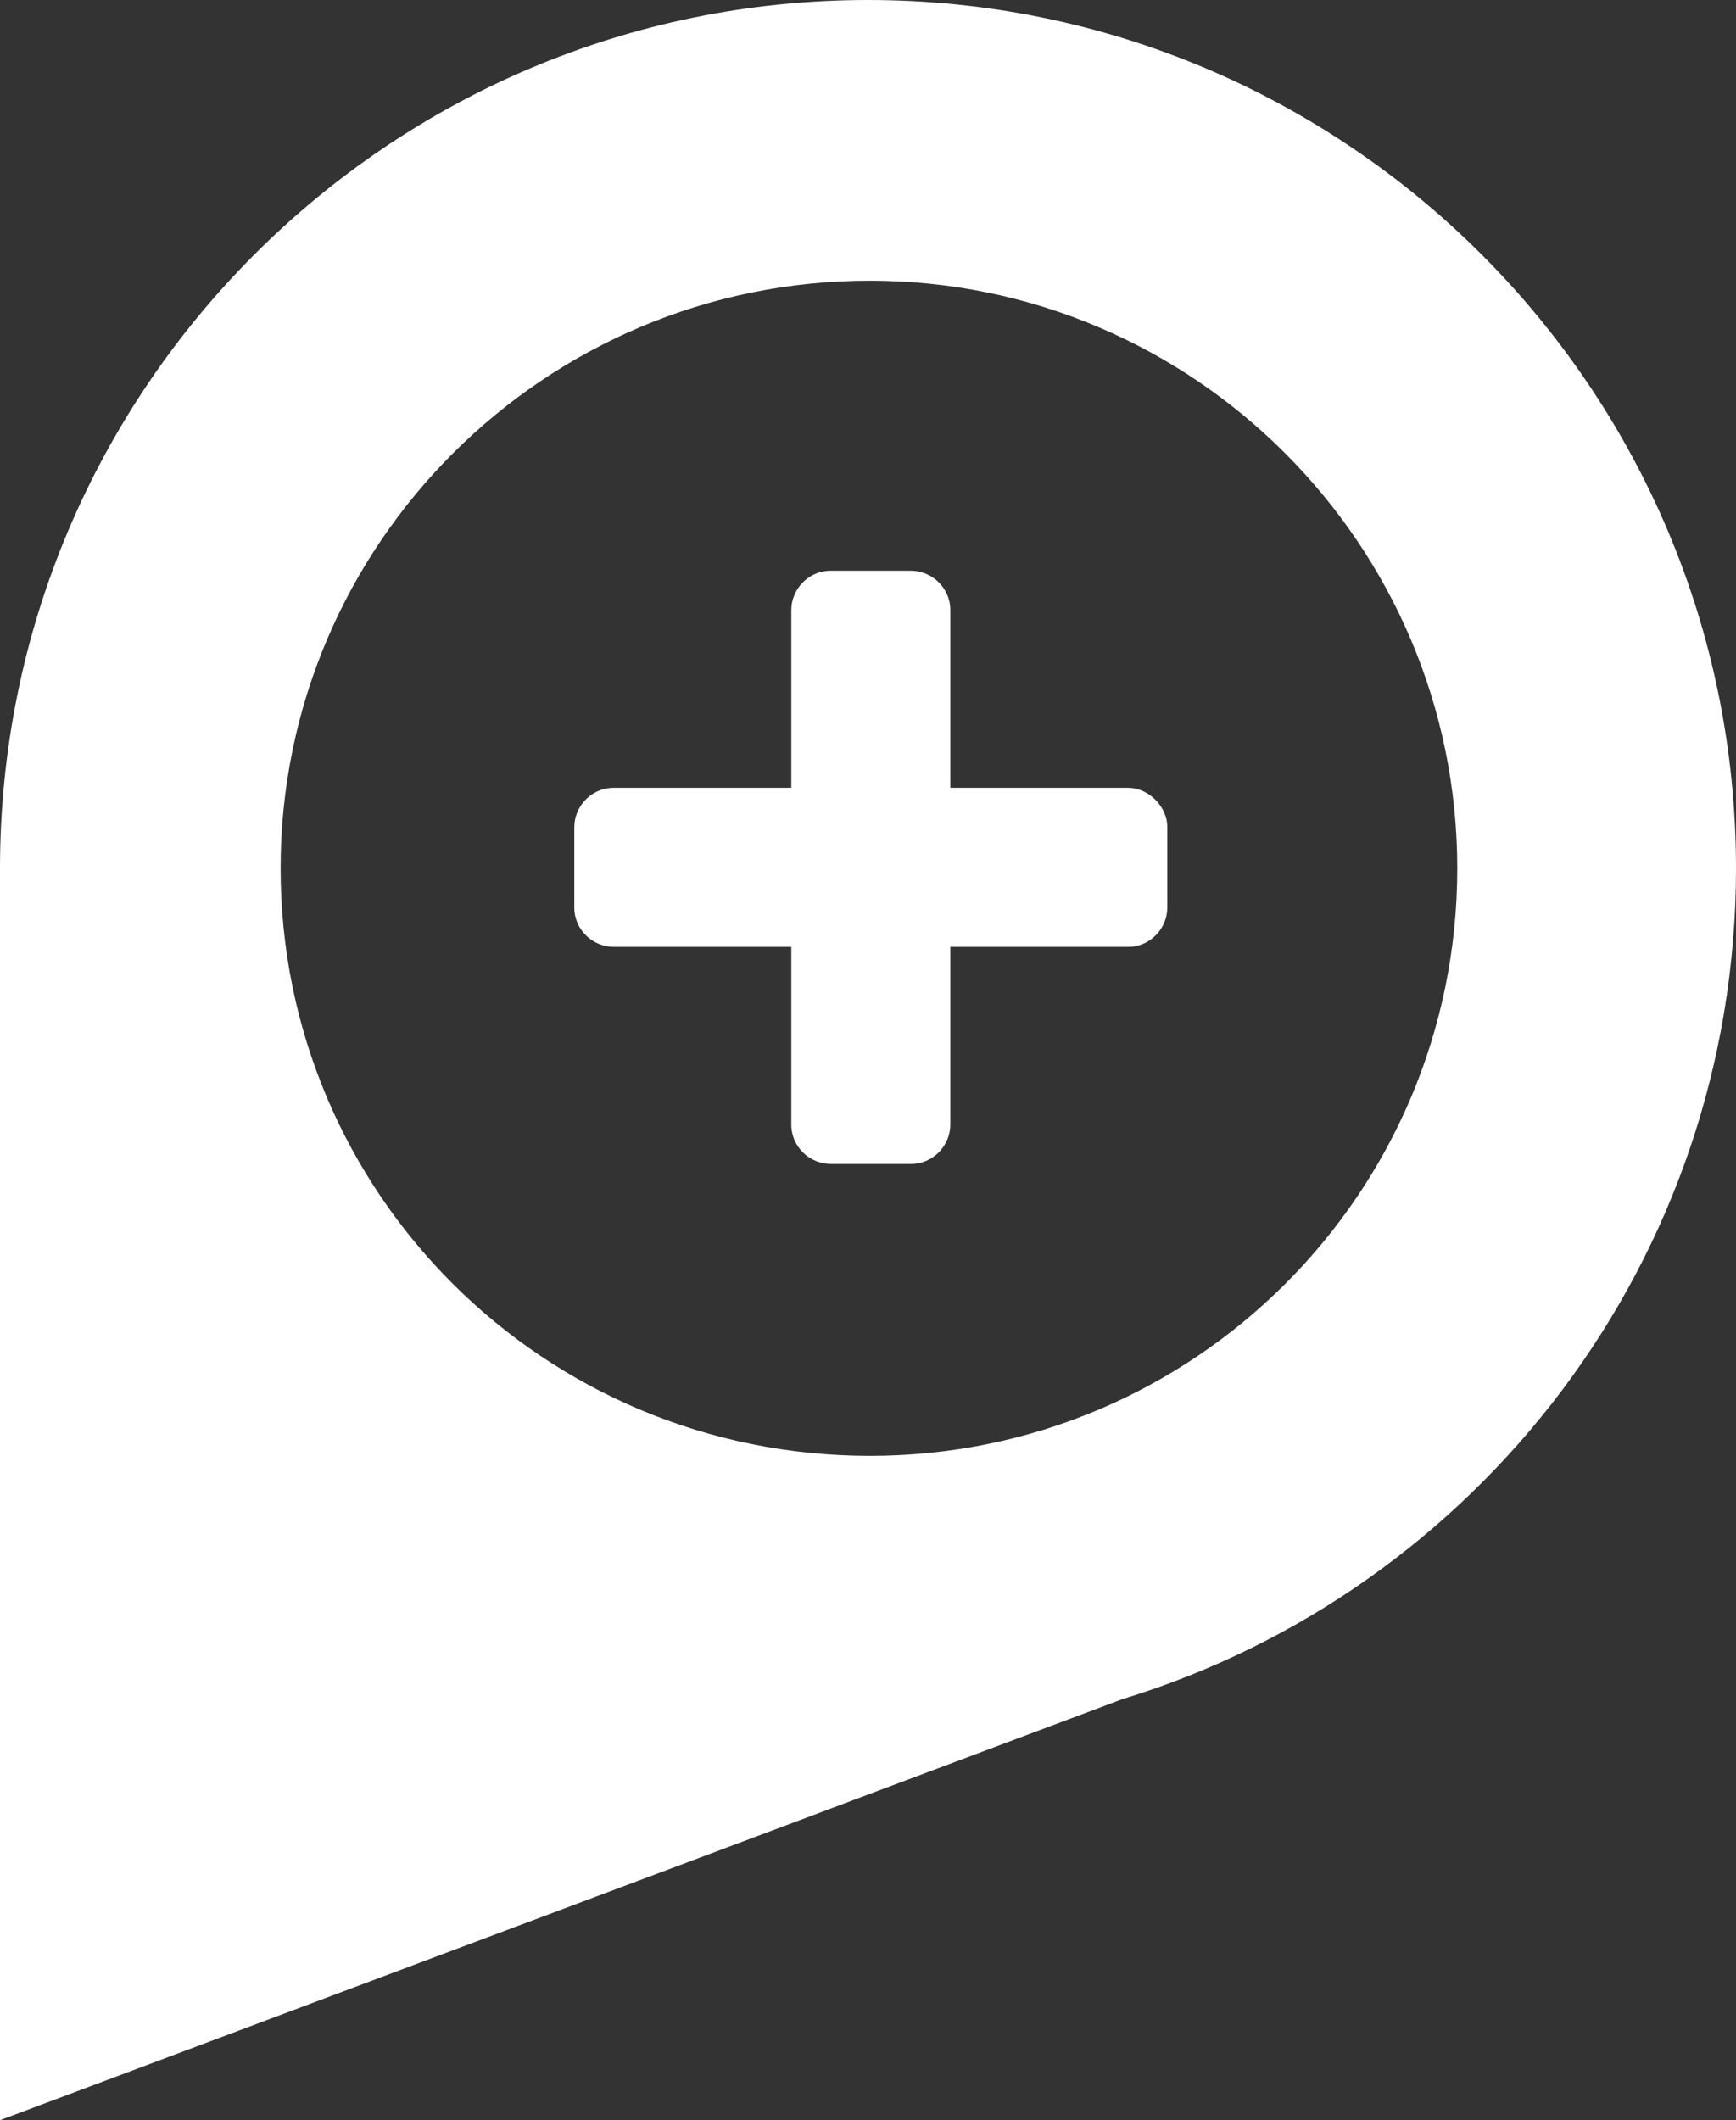 <svg xmlns="http://www.w3.org/2000/svg" xmlns:xlink="http://www.w3.org/1999/xlink" version="1.1" id="Ñëîé_1" x="0px" y="0px" viewBox="0 0 92.8 113.3" style="enable-background:new 0 0 92.8 113.3;" xml:space="preserve">
<rect x="0" y="0" width="92.8" height="113.3" fill="#333333" stroke="none"/>
<style type="text/css">
	.st0{fill:#FFFFFF;}
</style>
<path class="st0" d="M46.4,0C20.8,0,0,20.8,0,46.4c0,0.4,0,0.8,0,1.2l0,0v65.7l60-22.5C79,85,92.8,67.3,92.8,46.4  C92.8,20.8,72,0,46.4,0z M46.5,77.8C29.1,77.8,15,63.8,15,46.4C15,29.1,29.1,15,46.5,15h0c17.3,0,31.4,14.1,31.4,31.4  C77.9,63.8,63.8,77.8,46.5,77.8z"/>
<path class="st0" d="M60.3,42.1h-9.5v-9.5c0-1.2-1-2.1-2.1-2.1h-4.3c-1.2,0-2.1,1-2.1,2.1v9.5h-9.5c-1.2,0-2.1,1-2.1,2.1v4.3  c0,1.2,1,2.1,2.1,2.1h9.5v9.5c0,1.2,1,2.1,2.1,2.1h4.3c1.2,0,2.1-1,2.1-2.1v-9.5l9.5,0c1.2,0,2.1-1,2.1-2.1v-4.3  C62.4,43.1,61.4,42.1,60.3,42.1z"/>
</svg>